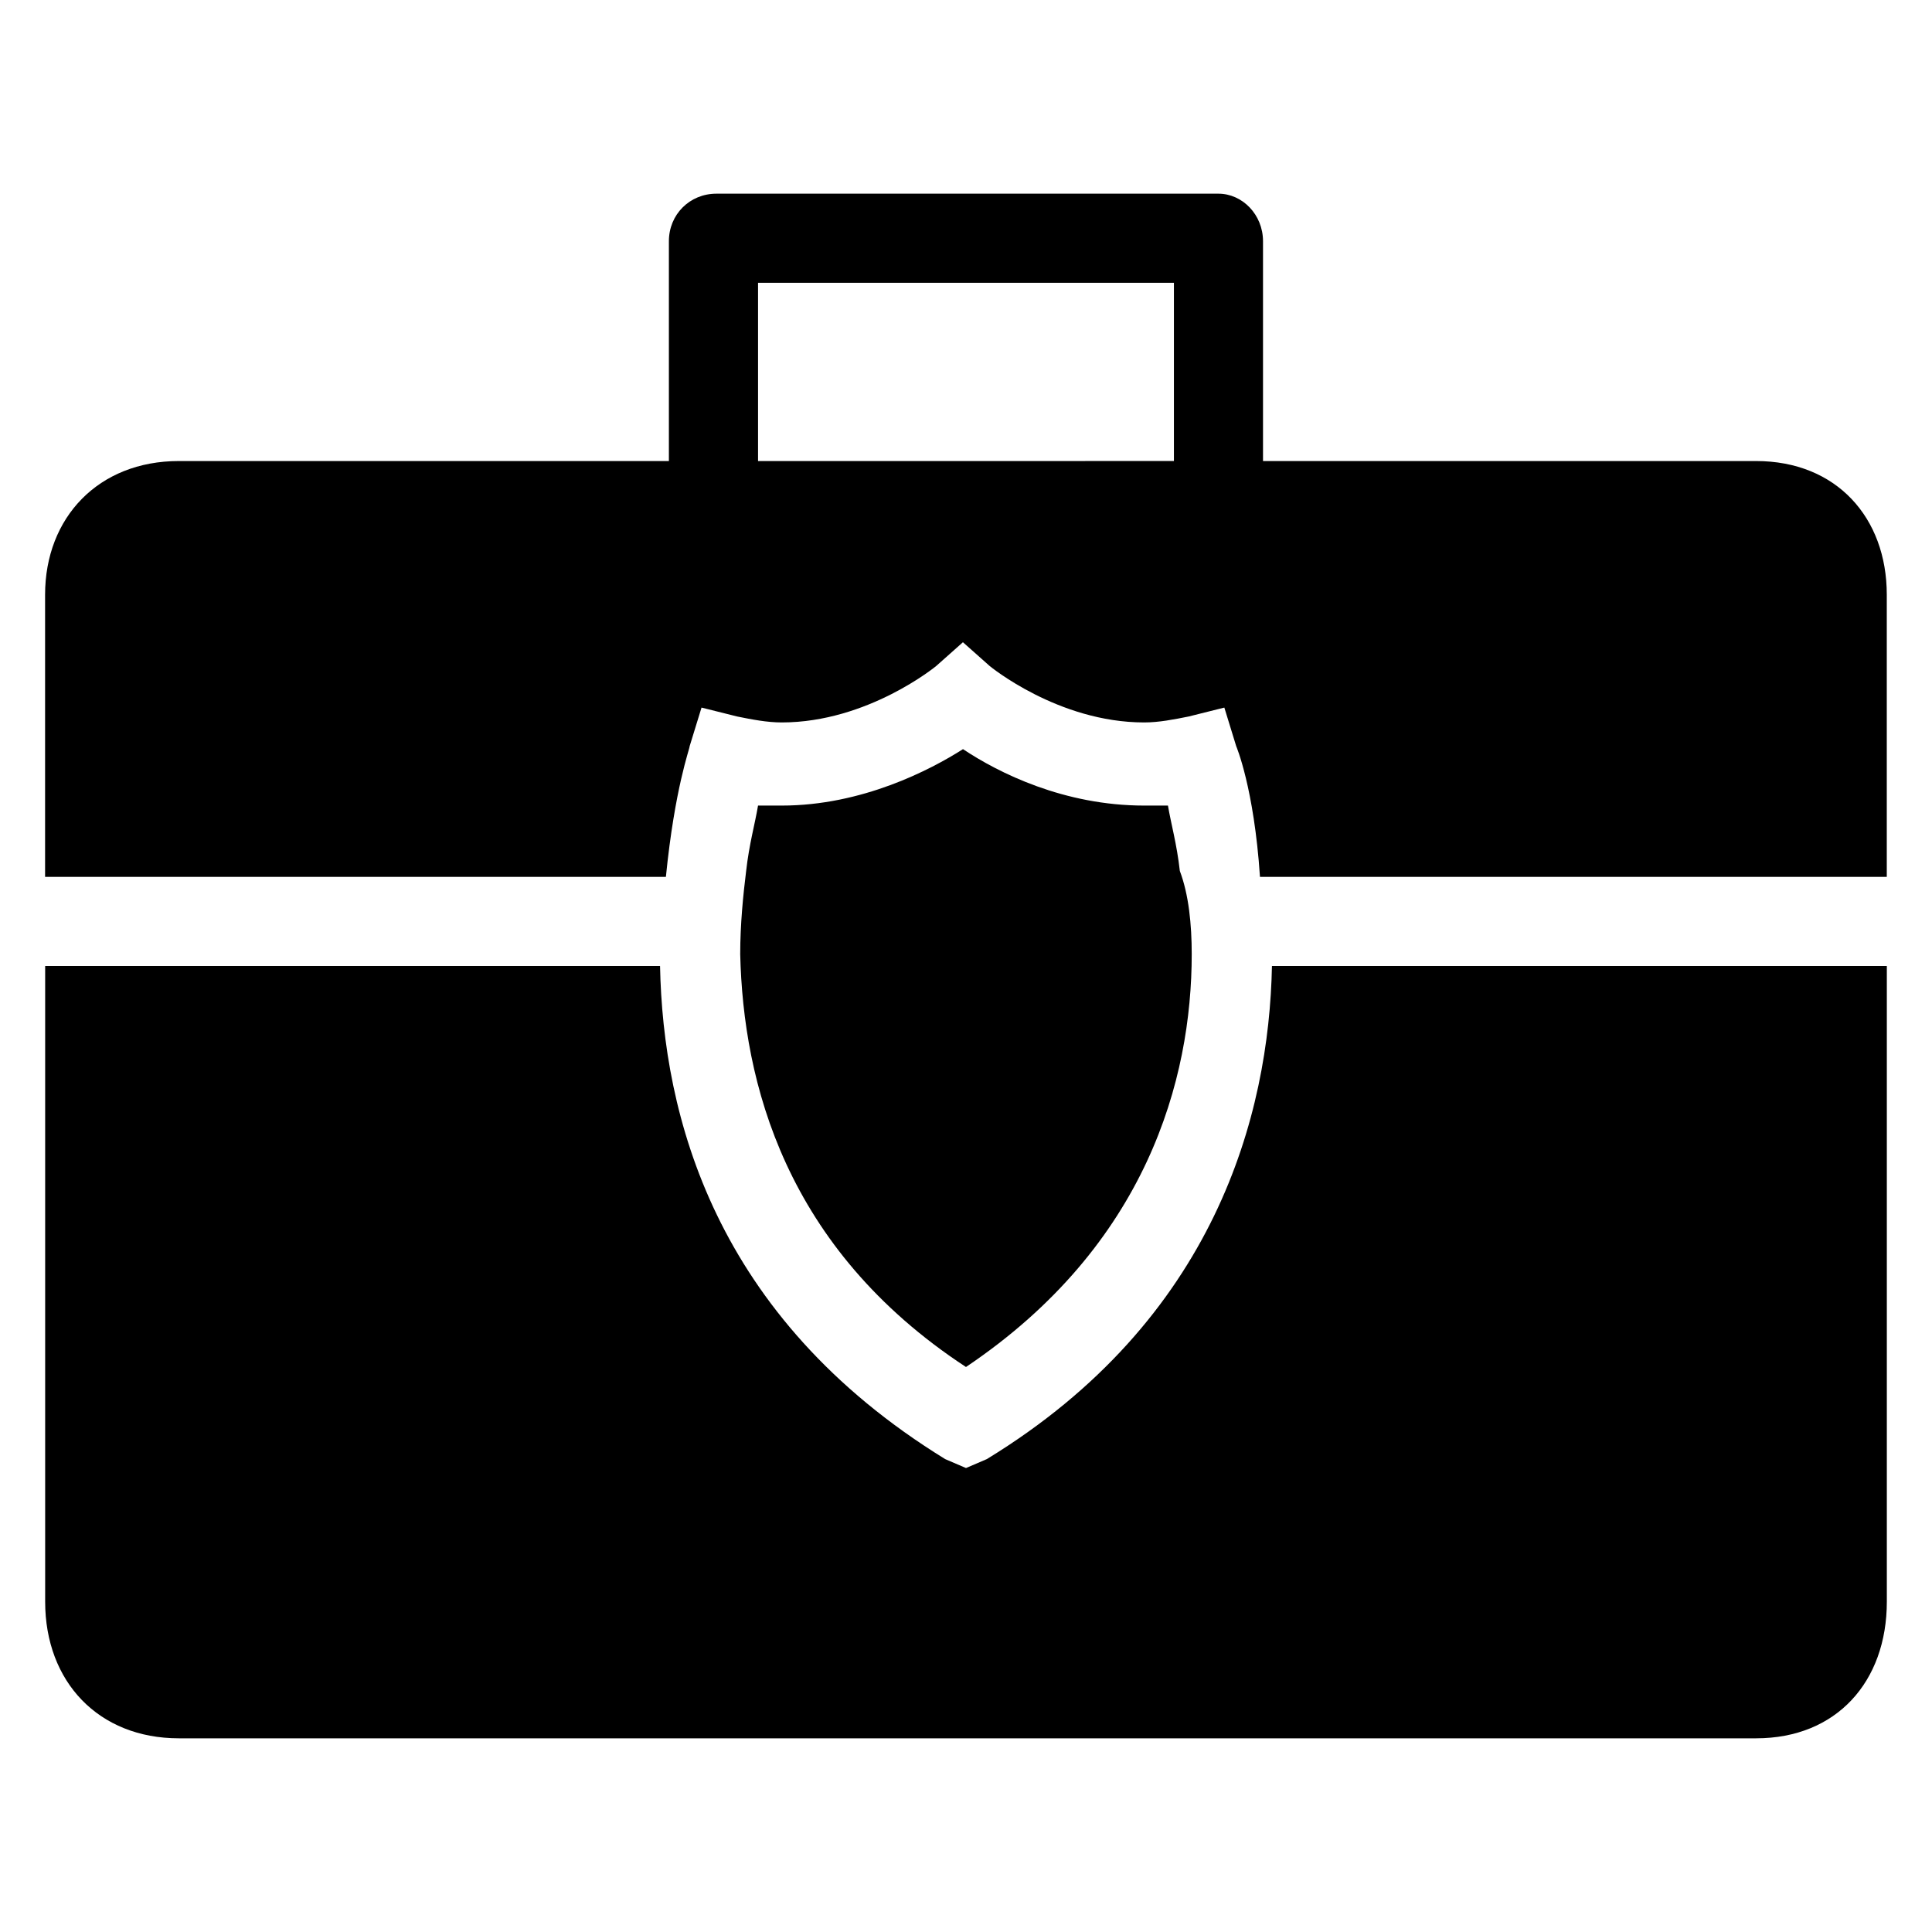 <?xml version="1.0" encoding="UTF-8"?>
<!-- Uploaded to: SVG Repo, www.svgrepo.com, Generator: SVG Repo Mixer Tools -->
<svg fill="#000000" width="800px" height="800px" version="1.1" viewBox="144 144 512 512" xmlns="http://www.w3.org/2000/svg">
 <g>
  <path d="m459.82 396.85c0 33.062-11.809 77.145-59.828 109.42-48.02-31.488-59.039-75.57-59.828-109.42 0-7.871 0.789-15.742 1.574-22.043 0.789-7.086 2.363-12.594 3.148-17.32h6.297c21.254 0 39.359-9.445 48.02-14.957 9.445 6.297 26.766 14.957 48.02 14.957h6.297c0.789 4.723 2.363 10.234 3.148 17.32 2.367 6.297 3.152 14.168 3.152 22.043z"/>
  <path d="m644.03 400v168.46c0 21.254-13.383 36.211-34.637 36.211h-418c-21.254 0-35.426-14.957-35.426-36.211v-168.46h162.95c0.789 39.359 14.168 92.891 75.57 130.68l5.512 2.363 5.512-2.363c60.613-37 74.785-91.316 75.57-130.68z"/>
  <path d="m609.39 266.18h-130.68v-58.254c0-7.086-5.512-12.598-11.809-12.598h-133.04c-7.086 0-12.598 5.512-12.598 12.598v58.254h-129.89c-21.254 0-35.426 14.957-35.426 35.422v74.785h164.52c2.363-23.617 6.297-33.852 6.297-34.637l3.148-10.234 9.445 2.363c3.938 0.789 7.871 1.574 11.809 1.574 22.828 0 40.934-14.957 40.934-14.957l7.086-6.297 7.086 6.297s18.105 14.957 40.934 14.957c3.938 0 7.871-0.789 11.809-1.574l9.445-2.363 3.148 10.234s4.723 11.02 6.297 34.637h166.11v-74.785c0-20.465-13.383-35.422-34.637-35.422zm-264.5 0v-47.234h110.21v47.23z"/>
 </g>
</svg>